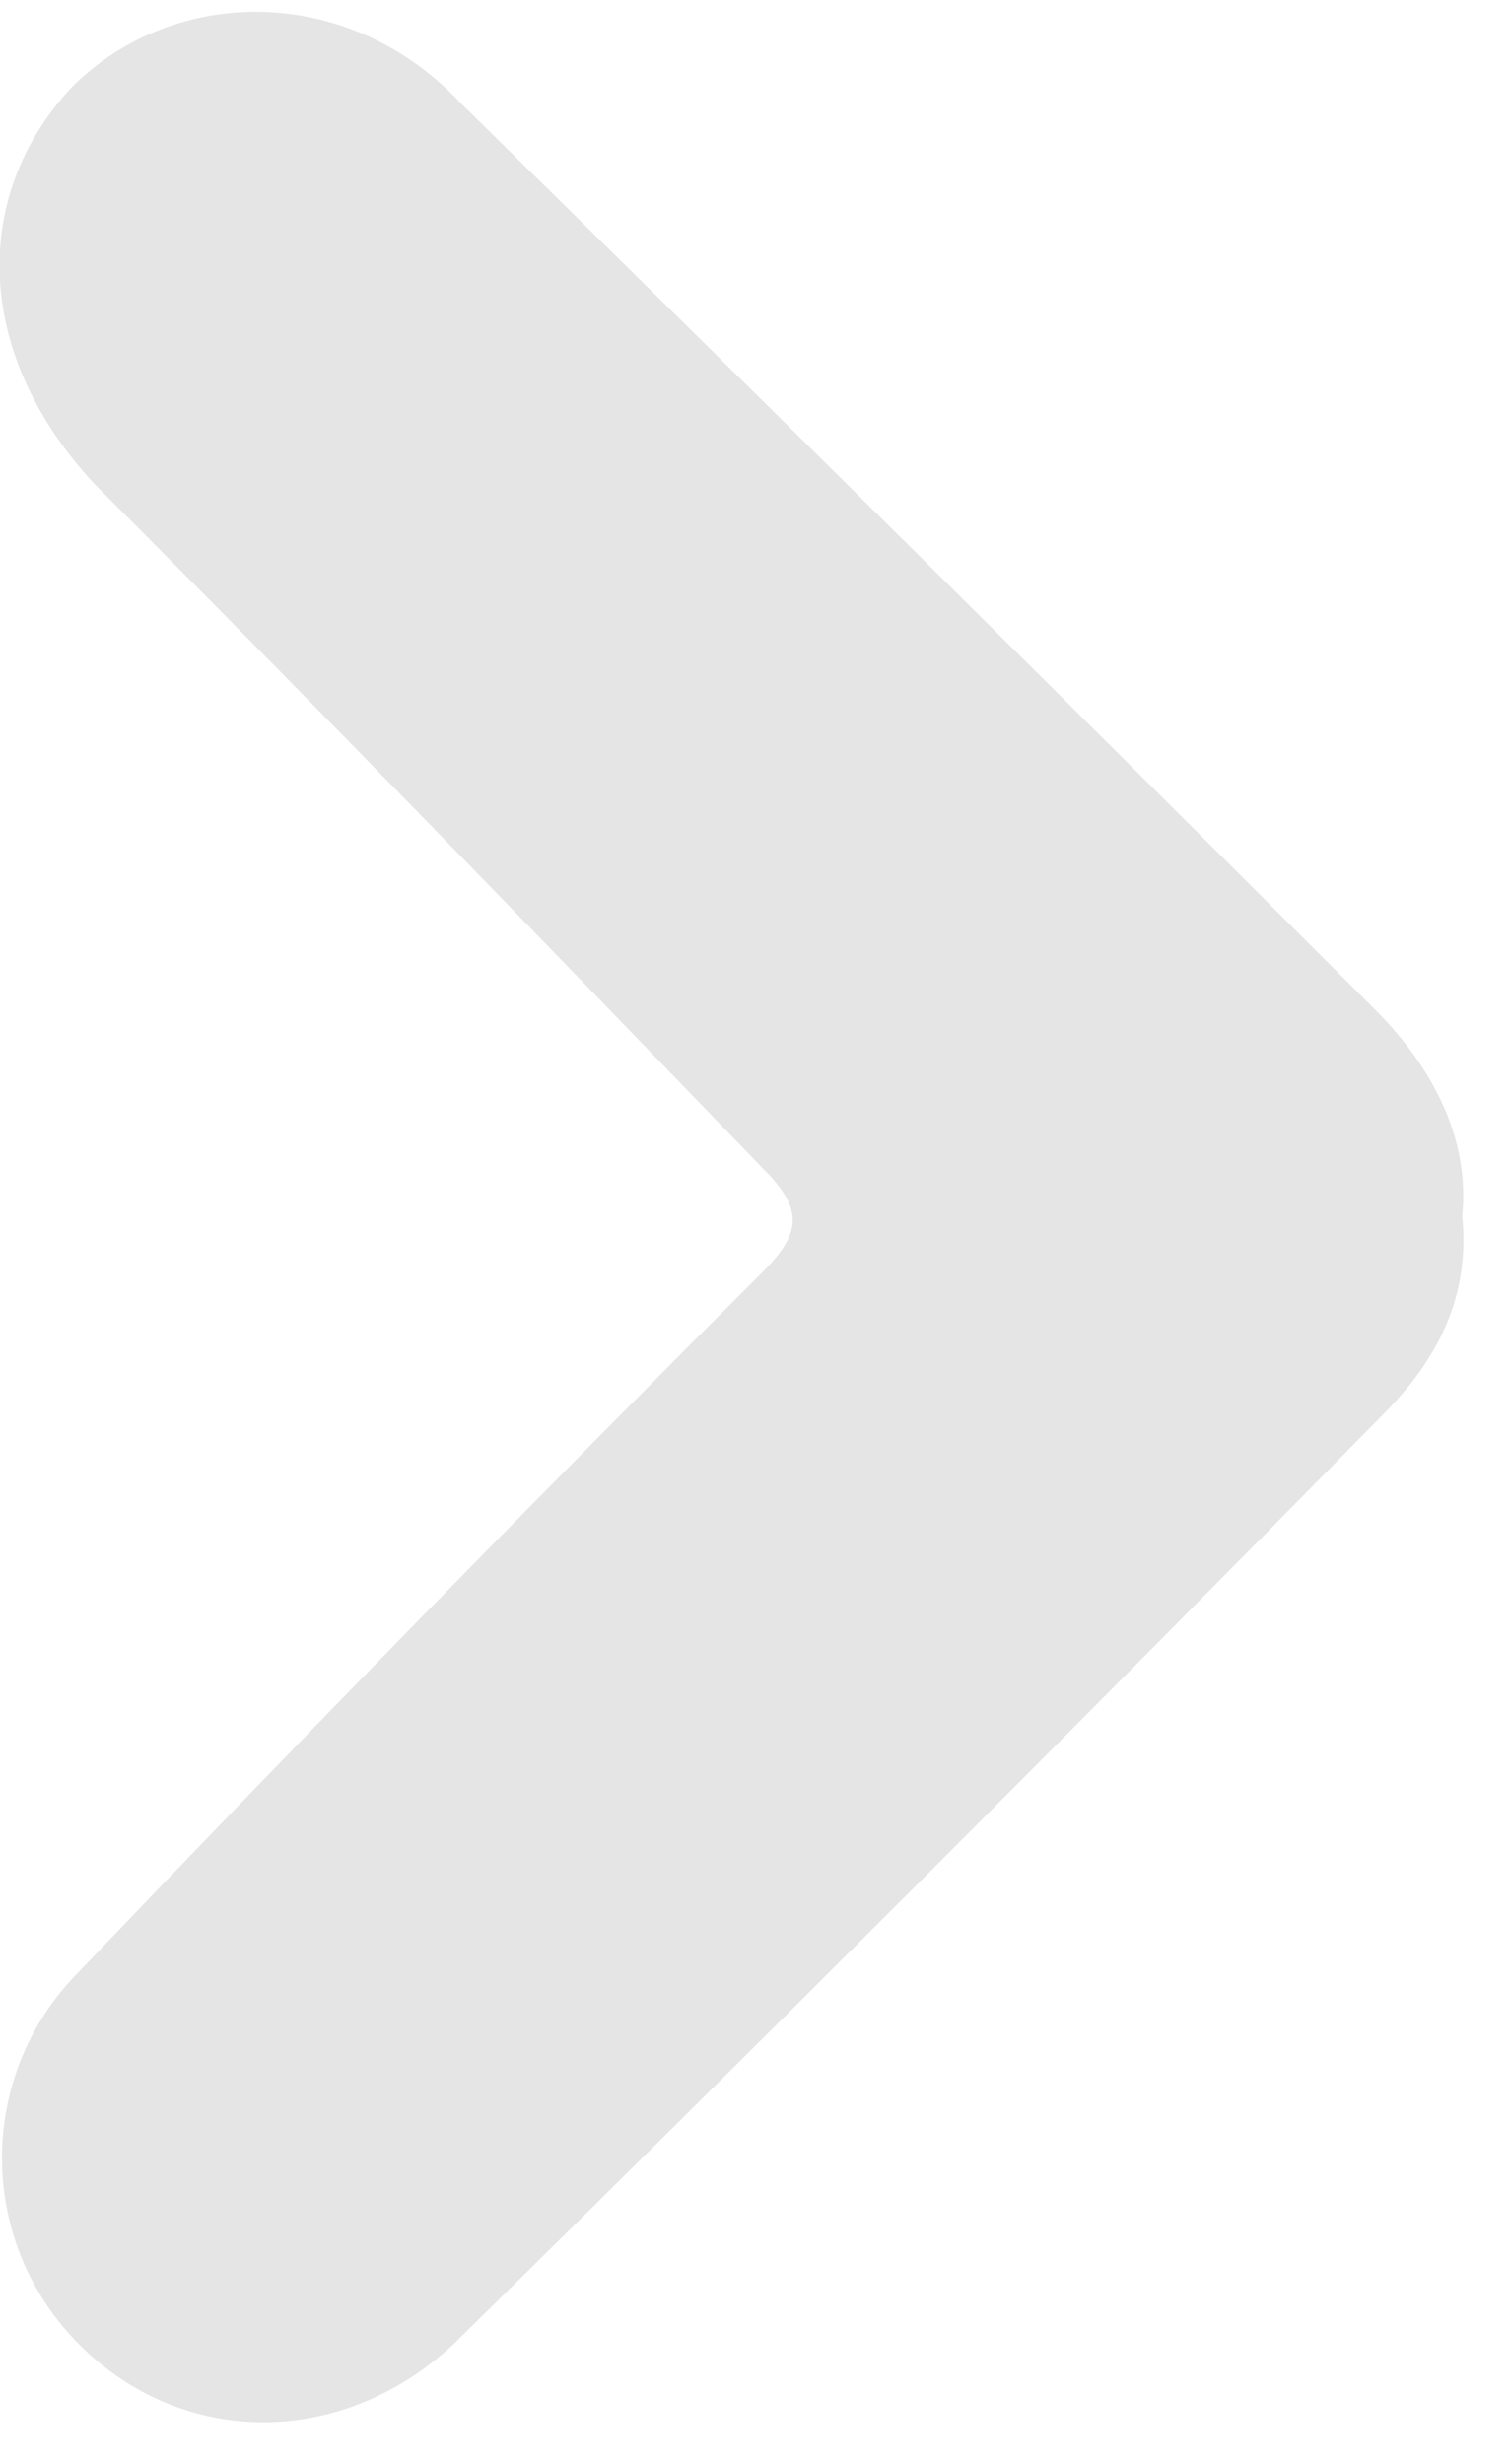 <svg width="19" height="31" viewBox="0 0 19 31" fill="none" xmlns="http://www.w3.org/2000/svg">
<path d="M18.399 15.3C18.5 16.3 18.099 17.1 17.399 17.8C13.533 21.733 9.633 25.633 5.699 29.5C4.299 30.8 2.3 30.8 1 29.5C-0.3 28.2 -0.3 26.1 1 24.8C3.866 21.8 6.733 18.866 9.599 16C10.1 15.5 10.1 15.2 9.599 14.7C6.799 11.8 3.999 8.9 1.199 6.1C-0.301 4.5 -0.4 2.5 0.9 1.1C2.2 -0.2 4.4 -0.2 5.8 1.3C9.666 5.1 13.5 8.9 17.3 12.7C18 13.4 18.5 14.3 18.399 15.3Z" fill="#E5E5E5"/>
</svg>
